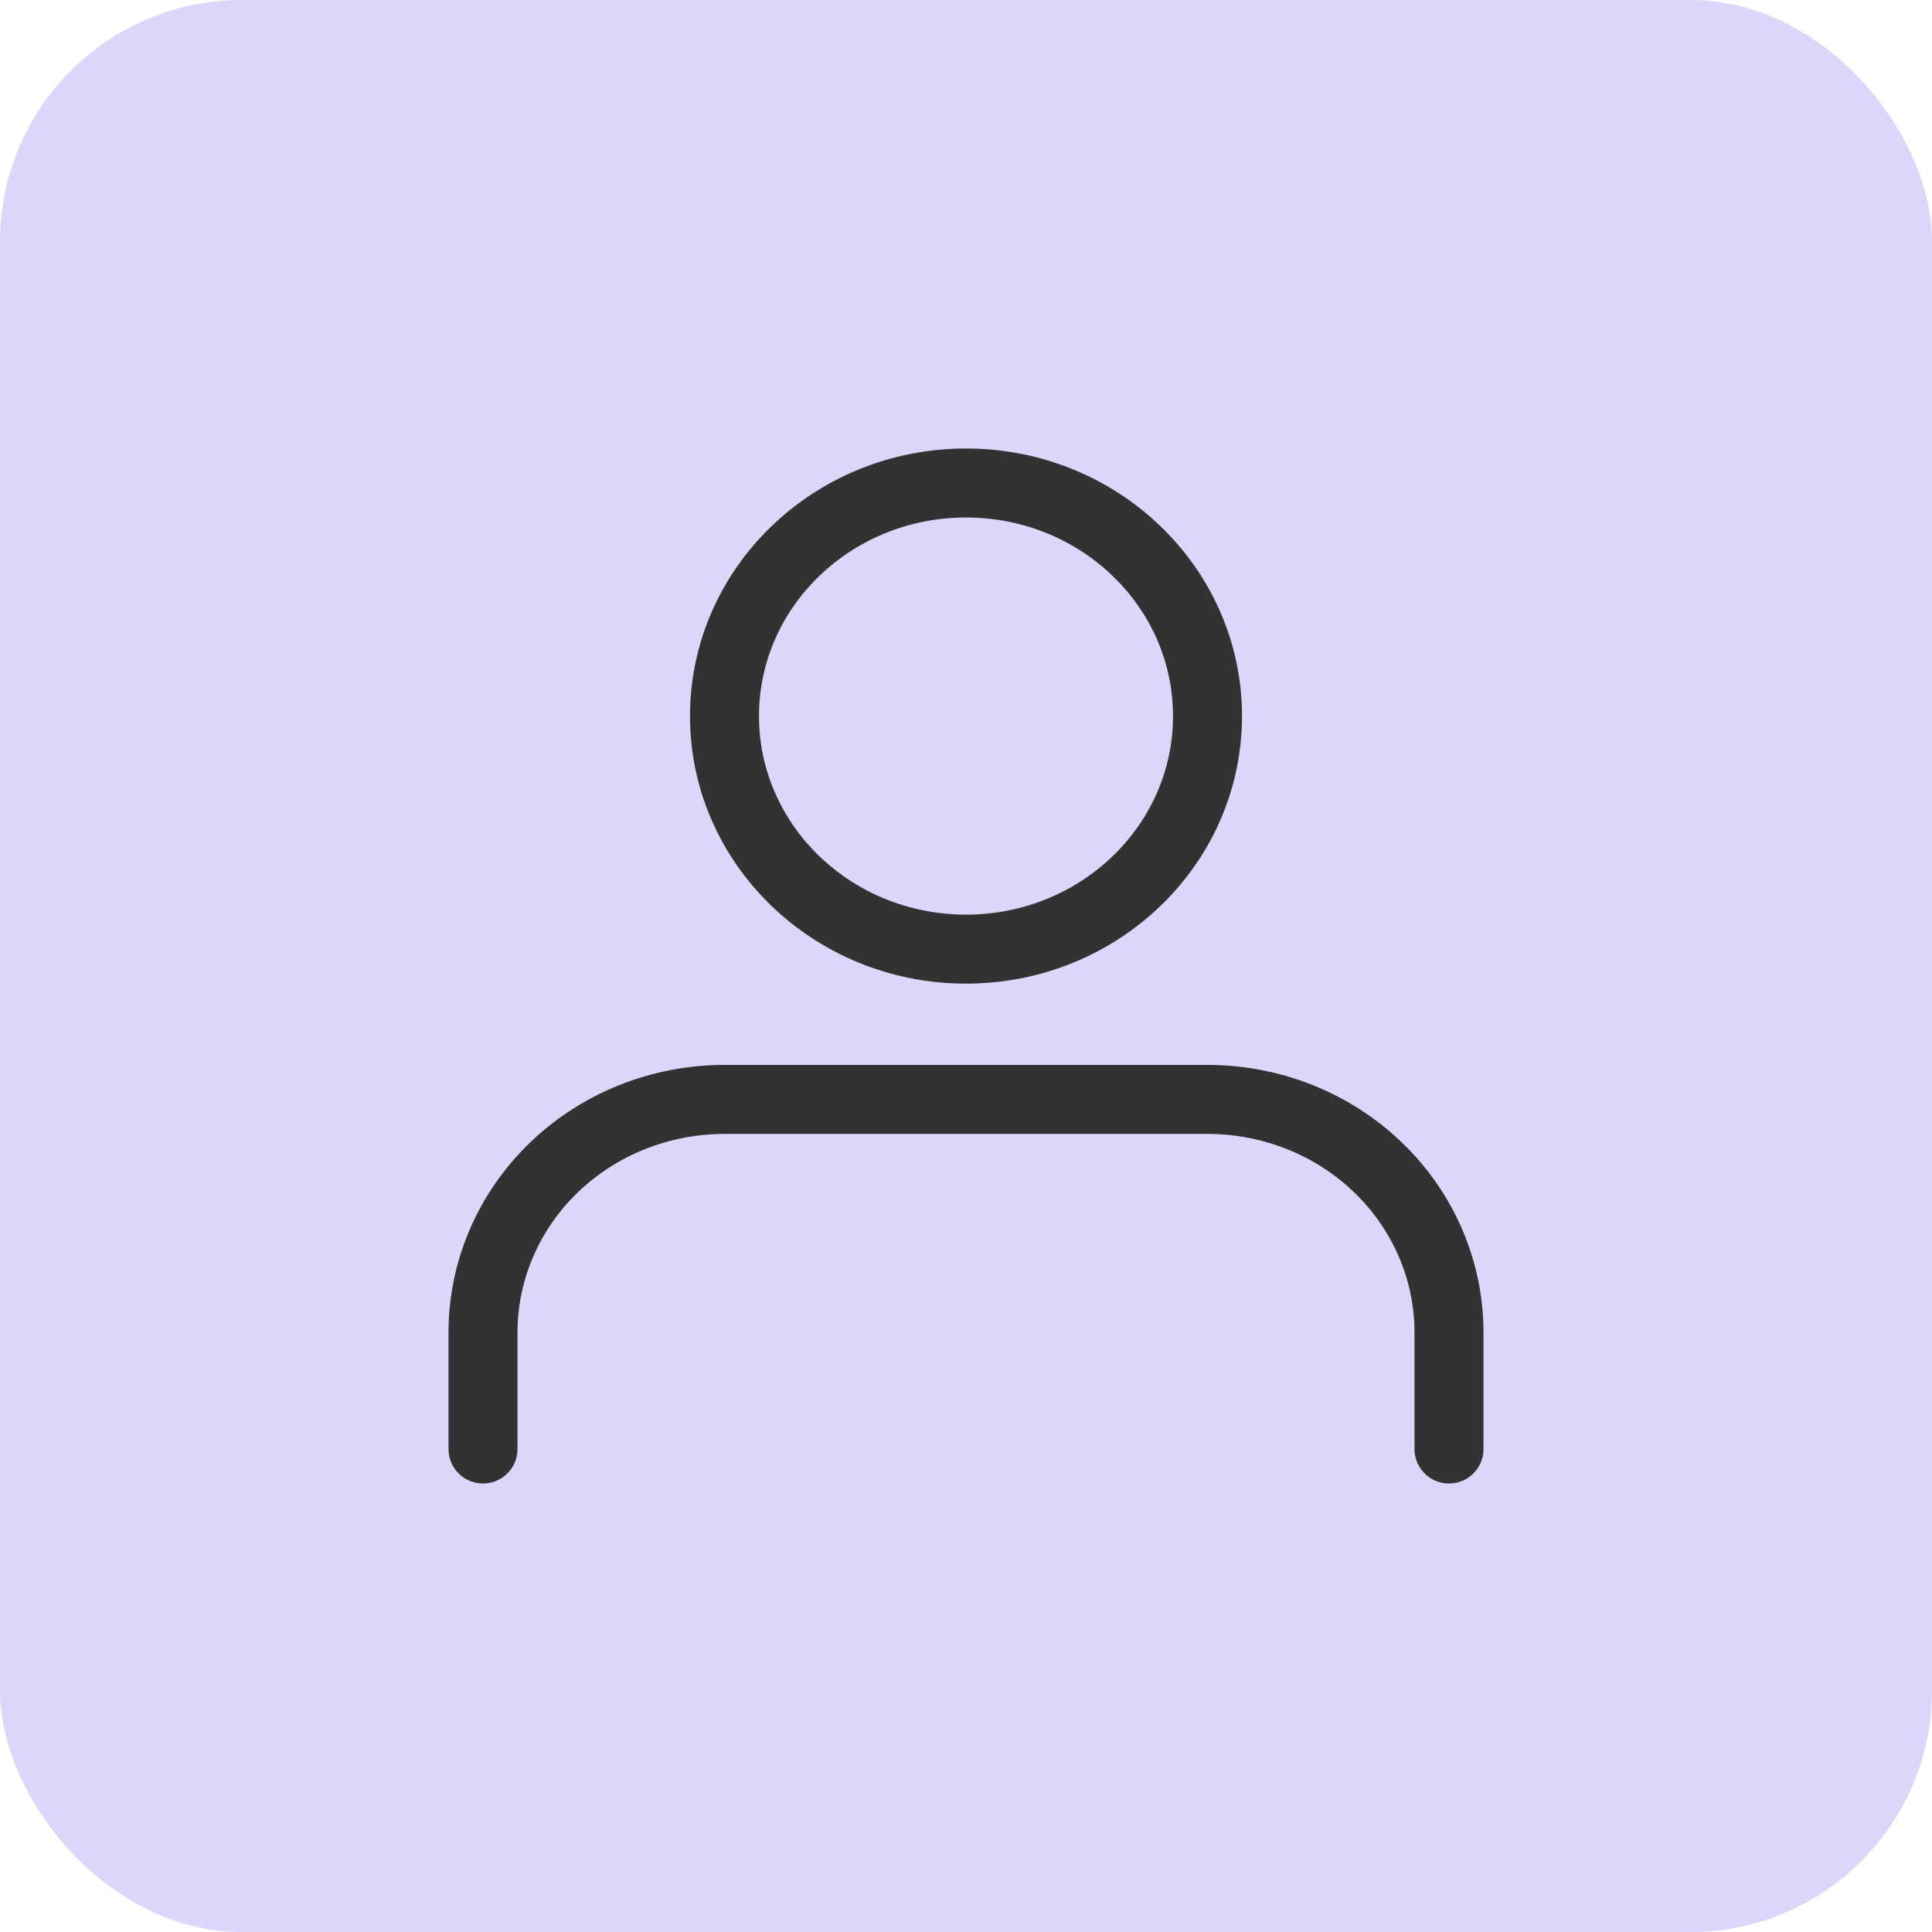 <svg width="56" height="56" viewBox="0 0 56 56" fill="none" xmlns="http://www.w3.org/2000/svg">
<rect width="56" height="56" rx="7" fill="#DDD5FA"/>
<path d="M42 42V38.622C42 36.831 41.263 35.112 39.95 33.845C38.637 32.578 36.856 31.867 35 31.867H21C19.143 31.867 17.363 32.578 16.05 33.845C14.738 35.112 14 36.831 14 38.622V42M35 20.756C35 24.486 31.866 27.511 28 27.511C24.134 27.511 21 24.486 21 20.756C21 17.025 24.134 14 28 14C31.866 14 35 17.025 35 20.756Z" stroke="#323232" stroke-width="2" stroke-linecap="round" stroke-linejoin="round"/>
</svg>
